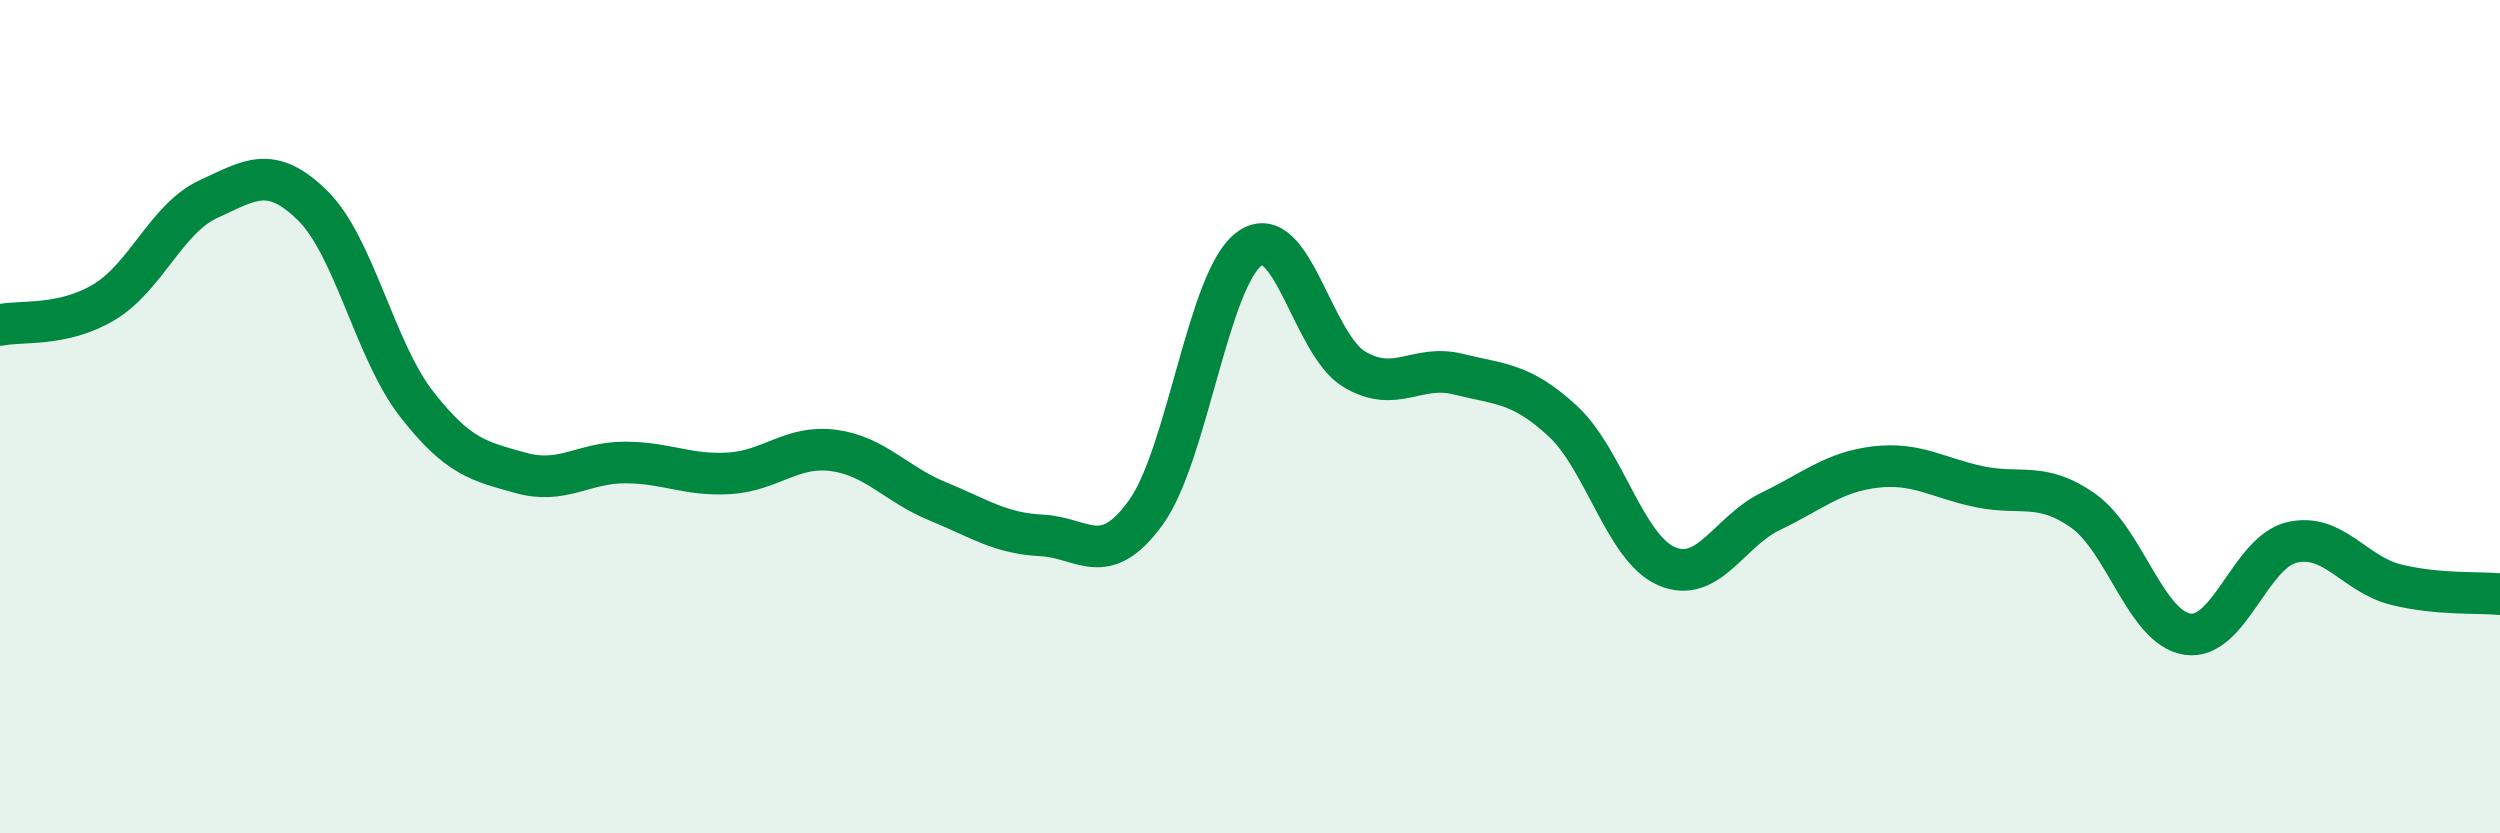 
    <svg width="60" height="20" viewBox="0 0 60 20" xmlns="http://www.w3.org/2000/svg">
      <path
        d="M 0,7.8 C 0.5,7.69 1.5,7.85 2.5,7.25 C 3.5,6.65 4,5.24 5,4.78 C 6,4.32 6.5,3.95 7.5,4.93 C 8.5,5.91 9,8.42 10,9.7 C 11,10.98 11.5,11.07 12.5,11.35 C 13.5,11.63 14,11.1 15,11.1 C 16,11.1 16.5,11.42 17.5,11.36 C 18.5,11.3 19,10.68 20,10.81 C 21,10.94 21.5,11.62 22.5,12.03 C 23.5,12.44 24,12.8 25,12.85 C 26,12.9 26.5,13.68 27.5,12.3 C 28.5,10.92 29,6.65 30,5.96 C 31,5.27 31.5,8.26 32.5,8.86 C 33.5,9.46 34,8.73 35,8.98 C 36,9.23 36.5,9.18 37.5,10.1 C 38.5,11.02 39,13.16 40,13.59 C 41,14.02 41.5,12.75 42.5,12.27 C 43.5,11.79 44,11.33 45,11.21 C 46,11.09 46.5,11.47 47.5,11.68 C 48.5,11.89 49,11.55 50,12.26 C 51,12.97 51.5,15.07 52.5,15.22 C 53.5,15.37 54,13.26 55,13.02 C 56,12.78 56.5,13.78 57.5,14.03 C 58.5,14.28 59.5,14.21 60,14.26L60 20L0 20Z"
        fill="#008740"
        opacity="0.1"
        stroke-linecap="round"
        stroke-linejoin="round"
      />
      <path
        d="M 0,7.8 C 0.5,7.69 1.5,7.85 2.5,7.25 C 3.5,6.65 4,5.24 5,4.78 C 6,4.32 6.5,3.95 7.5,4.93 C 8.5,5.91 9,8.42 10,9.7 C 11,10.98 11.5,11.07 12.5,11.35 C 13.5,11.63 14,11.1 15,11.1 C 16,11.1 16.5,11.42 17.5,11.36 C 18.5,11.3 19,10.68 20,10.81 C 21,10.94 21.5,11.62 22.5,12.03 C 23.5,12.44 24,12.8 25,12.85 C 26,12.9 26.5,13.68 27.5,12.3 C 28.5,10.92 29,6.65 30,5.96 C 31,5.27 31.5,8.26 32.5,8.86 C 33.5,9.46 34,8.73 35,8.98 C 36,9.23 36.5,9.18 37.5,10.1 C 38.5,11.02 39,13.16 40,13.59 C 41,14.02 41.5,12.75 42.5,12.27 C 43.5,11.79 44,11.33 45,11.21 C 46,11.09 46.5,11.47 47.5,11.68 C 48.5,11.89 49,11.55 50,12.26 C 51,12.97 51.5,15.07 52.5,15.22 C 53.5,15.37 54,13.26 55,13.02 C 56,12.78 56.5,13.78 57.5,14.03 C 58.5,14.28 59.5,14.21 60,14.26"
        stroke="#008740"
        stroke-width="1"
        fill="none"
        stroke-linecap="round"
        stroke-linejoin="round"
      />
    </svg>
  